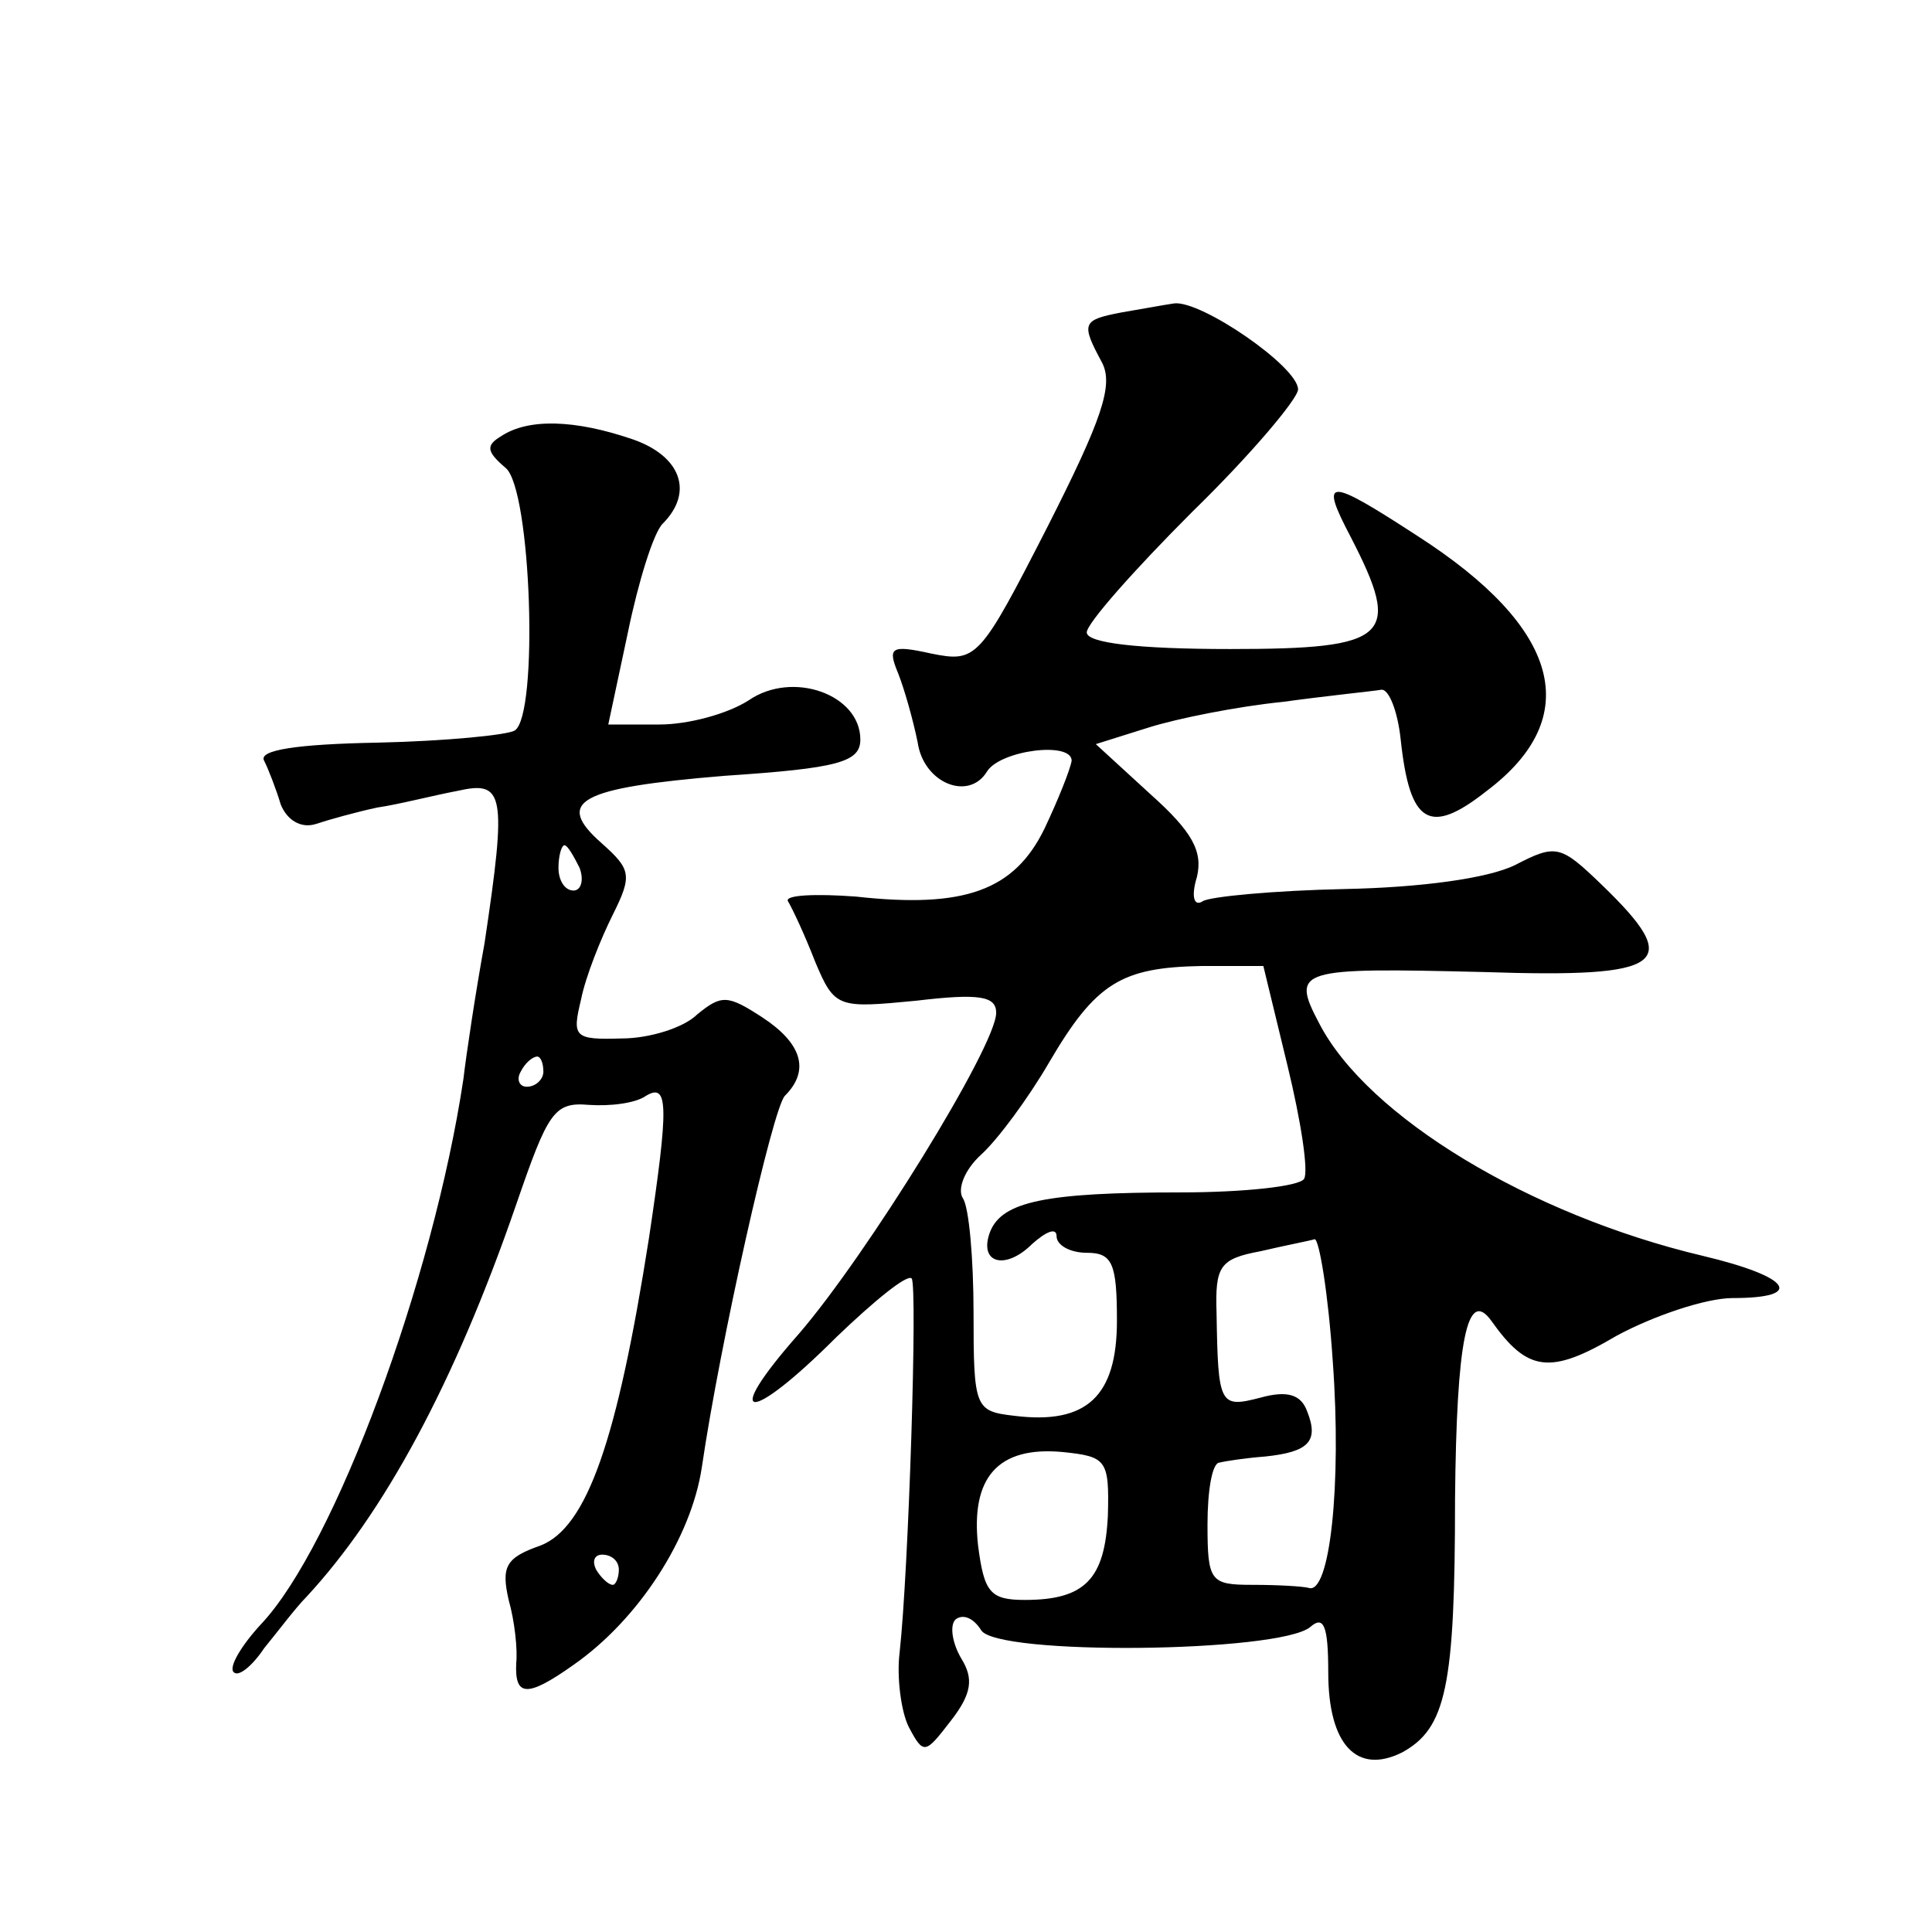 <?xml version="1.0" standalone="no"?>
<!DOCTYPE svg PUBLIC "-//W3C//DTD SVG 20010904//EN"
 "http://www.w3.org/TR/2001/REC-SVG-20010904/DTD/svg10.dtd">
<svg version="1.0" xmlns="http://www.w3.org/2000/svg"
 width="128pt" height="128pt" viewBox="0 0 128 128"
 preserveAspectRatio="xMidYMid meet">
<g transform="translate(0,128) scale(0.1,-0.1)"
fill="#0" stroke="none">
<path d="M743 1073 c-26 -5 -27 -7 -13 -33 8 -15 0 -38 -36 -109 -45 -88 -47 -90
-77 -84 -27 6 -29 4 -22 -13 4 -10 10 -31 13 -46 4 -27 34 -39 46 -19 9 14 56 20
56 7 -1 -6 -9 -26 -18 -45 -20 -41 -53 -53 -125 -45 -27 2 -47 1 -45 -3 3 -5 11
-22 18 -40 13 -31 15 -31 67 -26 42 5 53 3 53 -8 0 -22 -86 -161 -131 -213 -52
-59 -33 -60 25 -2 25 24 47 42 50 39 4 -5 -2 -194 -8 -248 -2 -16 1 -39 6 -49 10
-19 11 -18 28 4 14 18 15 28 7 41 -6 10 -8 22 -4 26 5 4 12 1 17 -7 10 -17 197
-15 218 2 9 8 12 1 12 -30 0 -48 19 -68 49 -53 29 16 35 43 35 168 1 105 8 140
24 118 24 -34 39 -36 83 -10 24 13 59 25 77 25 48 0 39 14 -20 28 -114 27 -222
92 -254 154 -19 36 -14 37 109 34 121 -4 133 5 78 58 -27 26 -30 27 -57 13 -18
-9 -63 -15 -113 -16 -47 -1 -89 -5 -94 -8 -6 -4 -8 3 -4 16 4 17 -3 30 -31 55 l-36
33 35 11 c19 6 59 14 89 17 29 4 59 7 65 8 5 1 11 -14 13 -33 6 -56 19 -64 57 -34
65 49 49 108 -46 169 -60 39 -65 39 -44 -1 34 -66 26 -74 -80 -74 -61 0 -95 4 -95
11 0 6 32 42 70 80 39 38 70 75 70 81 0 15 -64 59 -82 57 -7 -1 -23 -4 -35 -6z
m110 -499 c9 -37 14 -70 11 -75 -3 -5 -40 -9 -82 -9 -89 0 -118 -6 -126 -26 -8
-21 10 -26 28 -8 9 8 16 11 16 5 0 -6 9 -11 20 -11 17 0 20 -7 20 -45 0 -50 -20
-69 -68 -63 -26 3 -27 5 -27 68 0 36 -3 70 -7 76 -4 6 1 19 12 29 11 10 31 37 45
61 31 53 48 63 101 64 l41 0 16 -66z m30 -196 c6 -82 -2 -155 -16 -150 -4 1 -20
2 -37 2 -28 0 -30 2 -30 40 0 22 3 41 8 41 4 1 17 3 30 4 29 3 36 10 28 30 -4 11
-13 14 -31 9 -27 -7 -28 -5 -29 56 -1 31 2 36 29 41 17 4 33 7 36 8 3 0 9 -36 12
-81z m-149 -102 c-2 -42 -15 -56 -55 -56 -23 0 -27 5 -31 36 -5 45 13 66 56 62
29 -3 31 -5 30 -42z M332 991 c-10 -6 -10 -10 3 -21 17 -14 22 -164 6 -174 -5 -3
-46 -7 -90 -8 -55 -1 -80 -5 -76 -12 3 -6 8 -19 11 -29 4 -10 13 -16 23 -13 9 3
27 8 41 11 14 2 37 8 53 11 31 7 33 -1 18 -101 -6 -33 -12 -73 -14 -90 -20 -133
-85 -309 -134 -361 -13 -14 -22 -29 -18 -32 3 -3 12 4 20 16 9 11 21 27 28 34 51
55 98 141 139 260 21 61 25 68 48 66 14 -1 31 1 38 6 15 9 15 -7 2 -94 -21 -134
-41 -192 -72 -204 -23 -8 -26 -14 -21 -36 4 -14 6 -33 5 -42 -1 -22 7 -23 38 -1
43 30 78 84 85 131 12 82 47 238 55 246 17 17 11 35 -15 52 -23 15 -27 15 -43 2
-9 -9 -32 -16 -50 -16 -32 -1 -33 1 -27 26 3 15 13 40 21 56 13 26 12 30 -7 47
-32 28 -16 37 81 45 75 5 90 9 90 24 0 30 -45 46 -74 26 -14 -9 -40 -16 -59 -16
l-34 0 13 61 c7 34 17 66 23 72 21 21 12 45 -20 56 -38 13 -69 14 -87 2z m52 -286
c3 -8 1 -15 -4 -15 -6 0 -10 7 -10 15 0 8 2 15 4 15 2 0 6 -7 10 -15z m-24 -135
c0 -5 -5 -10 -11 -10 -5 0 -7 5 -4 10 3 6 8 10 11 10 2 0 4 -4 4 -10z m50 -330
c0 -5 -2 -10 -4 -10 -3 0 -8 5 -11 10 -3 6 -1 10 4 10 6 0 11 -4 11 -10z"/>
</g>
</svg>
